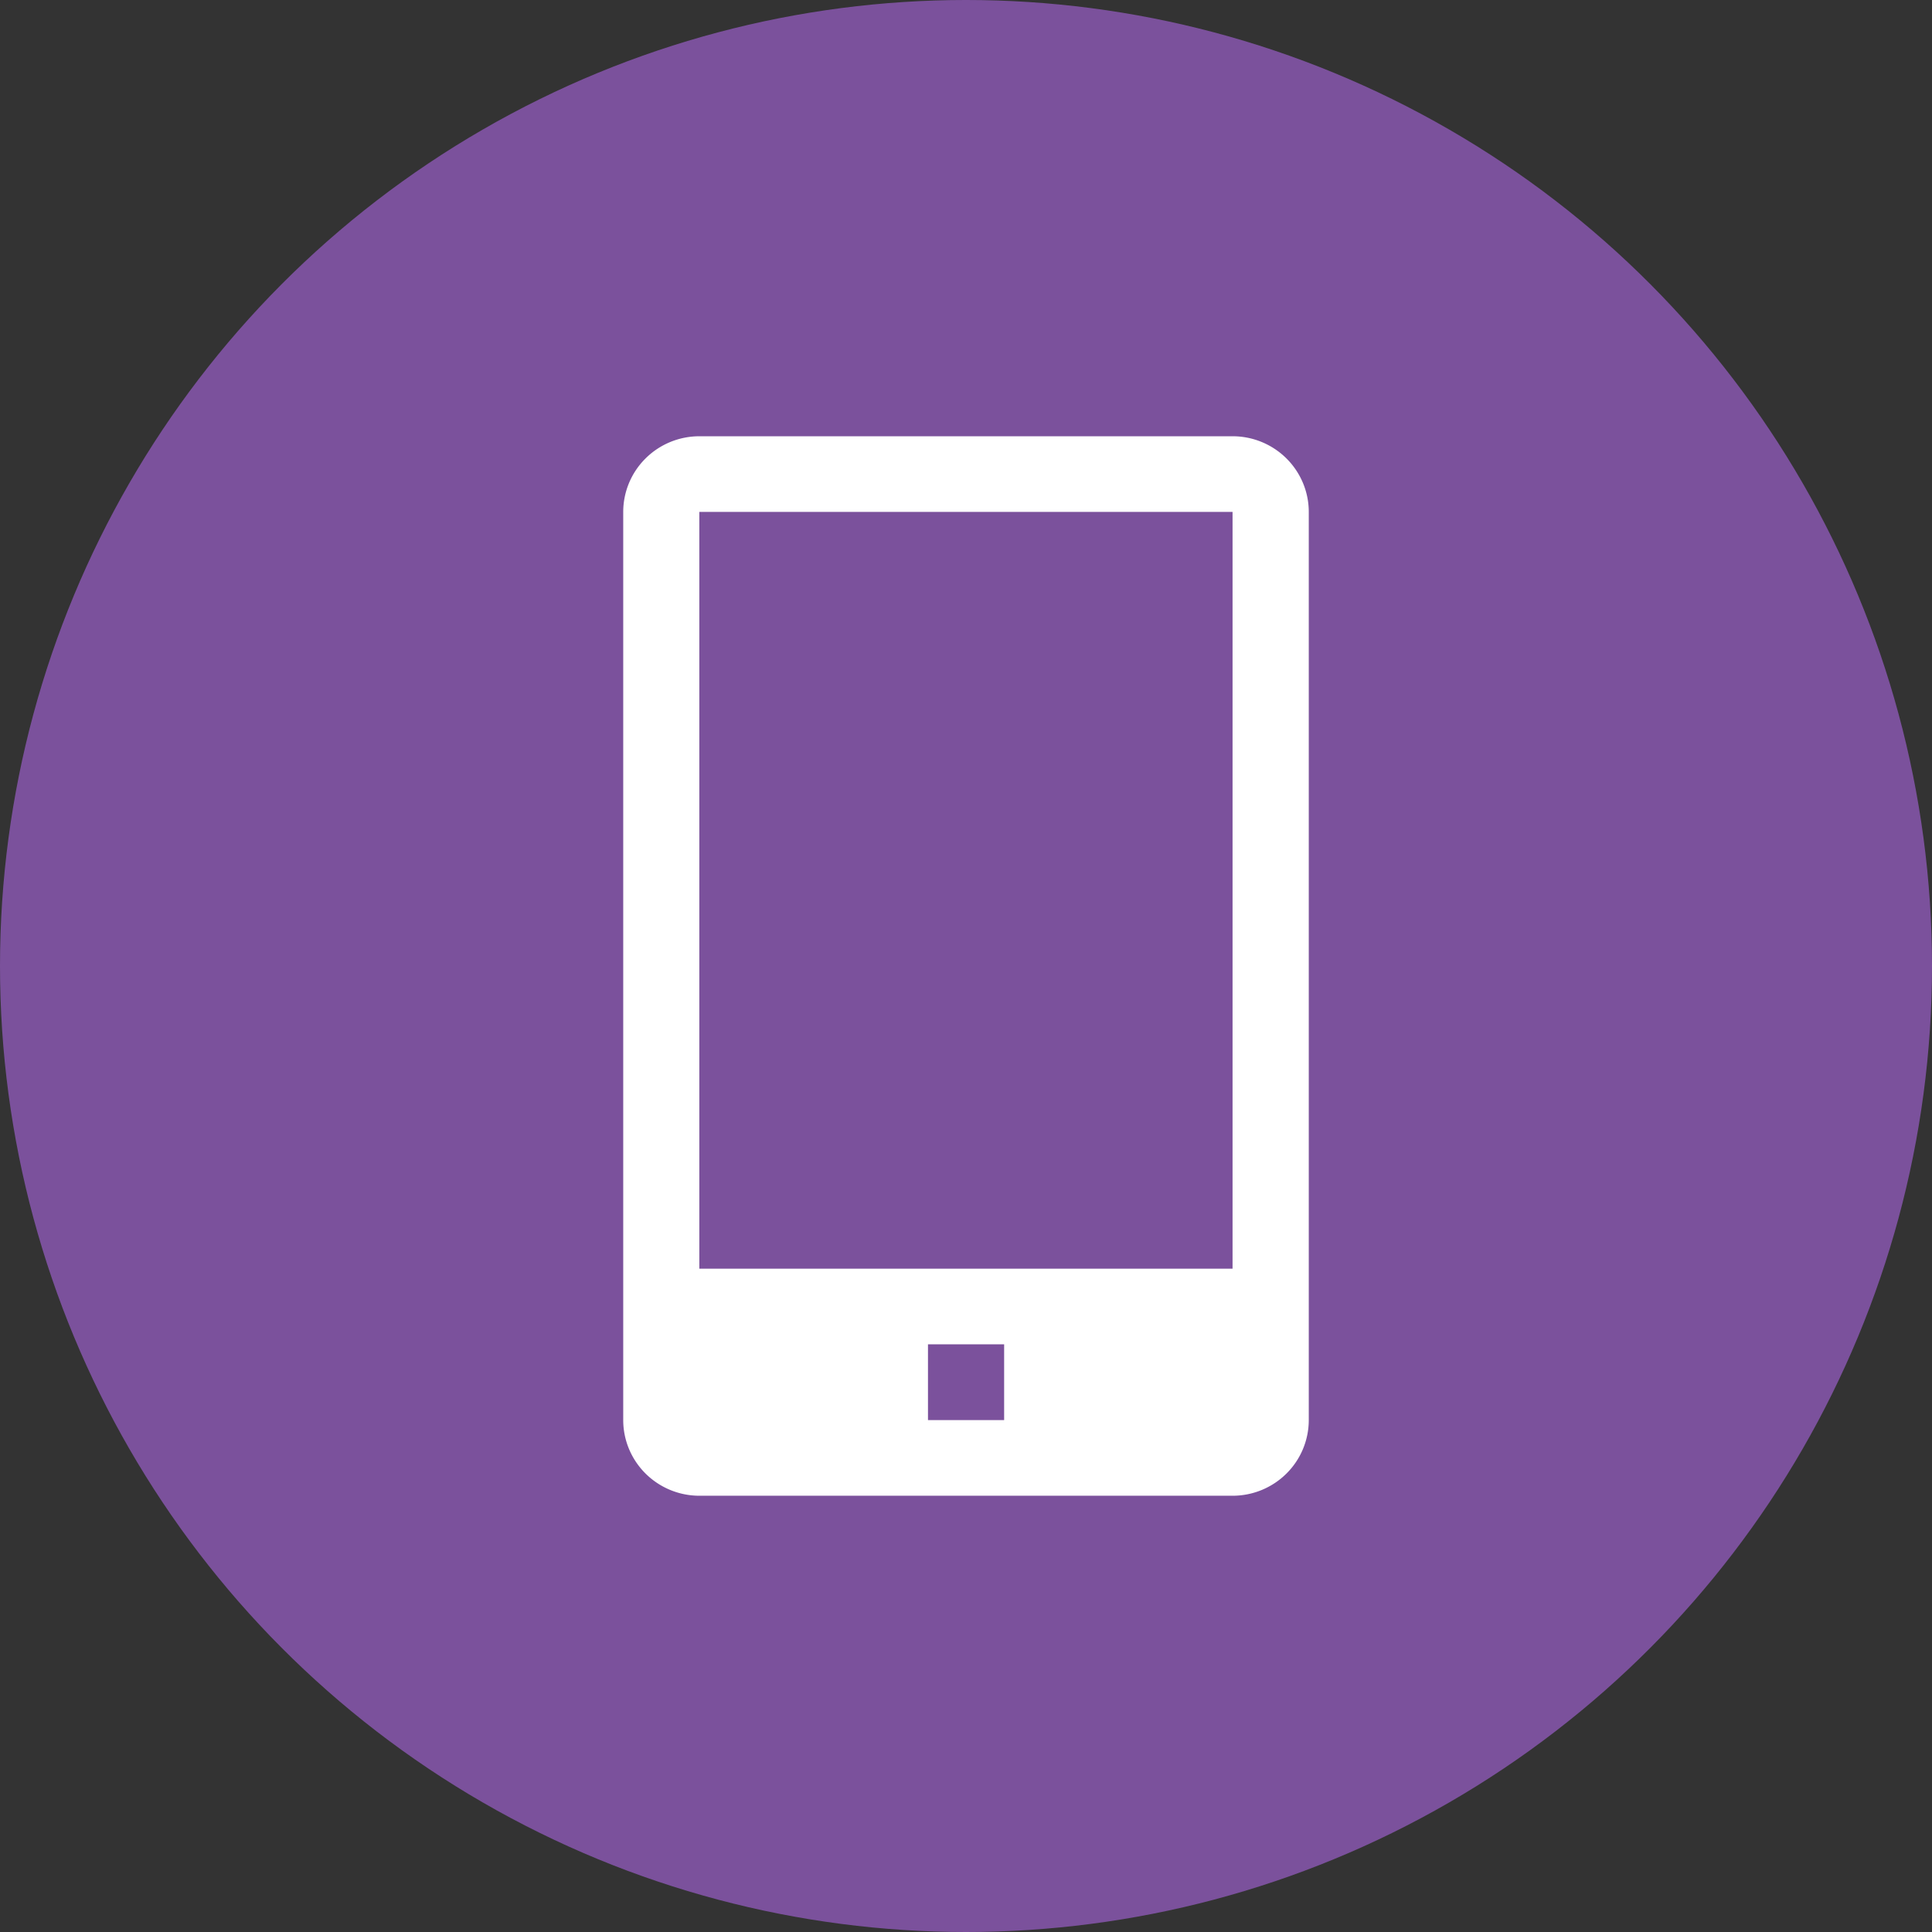 <svg width="31" height="31" fill="none" xmlns="http://www.w3.org/2000/svg"><rect width="100%" height="100%" fill="#333333" stroke="none"/><circle cx="15.5" cy="15.5" r="15.5" fill="#7B519C"/><path d="M19.778 7h-8.556c-.324 0-.635.128-.864.356a1.21 1.21 0 00-.358.858v14.572c0 .322.129.63.358.858.23.228.54.356.864.356h8.556c.324 0 .635-.128.864-.356a1.21 1.21 0 00.358-.858V8.214c0-.322-.129-.63-.358-.858A1.226 1.226 0 0019.778 7zM16.11 22.786h-1.22V21.57h1.222v1.215zm-4.889-2.429V8.214h8.556v12.143h-8.556z" fill="#fff"/></svg>